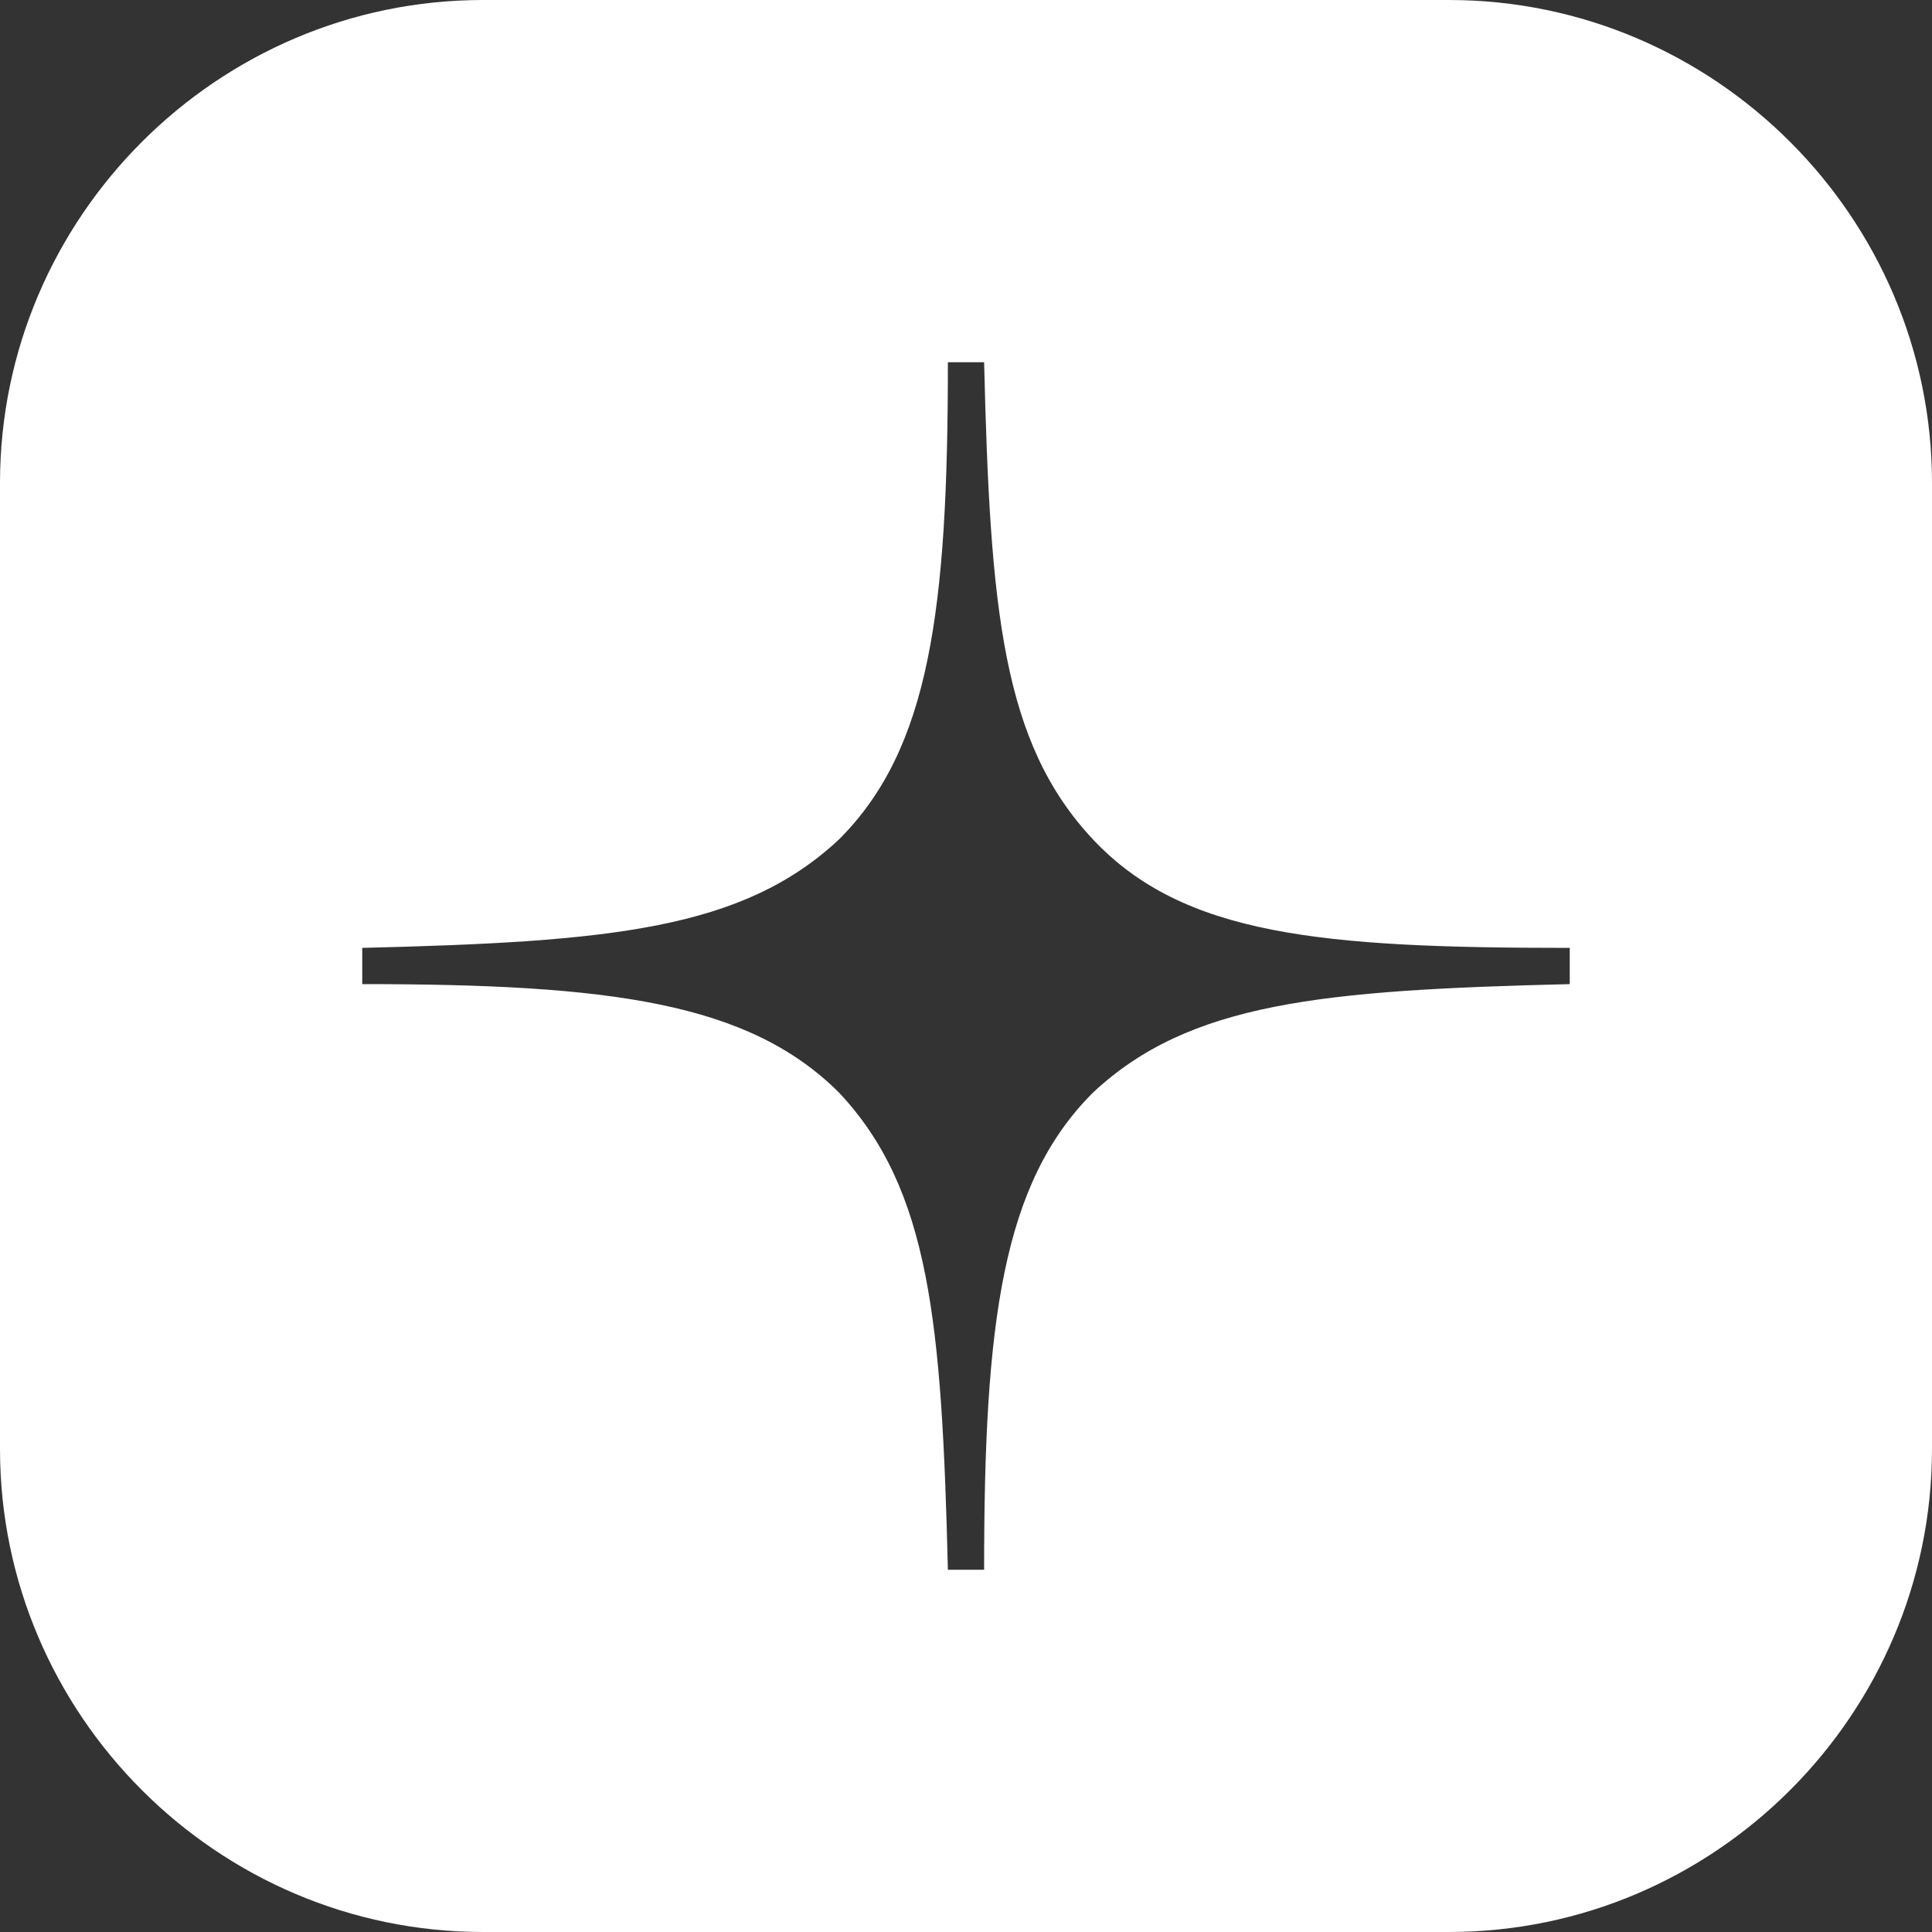 <?xml version="1.0" encoding="UTF-8"?> <svg xmlns="http://www.w3.org/2000/svg" xmlns:xlink="http://www.w3.org/1999/xlink" id="Слой_1" x="0px" y="0px" viewBox="0 0 32 32" style="enable-background:new 0 0 32 32;" xml:space="preserve"><rect x="0" y="0" width="32" height="32" fill="#333333" stroke="none"/> <style type="text/css"> .st0{clip-path:url(#SVGID_00000167360514340688486310000000855716726452968622_);} .st1{fill-rule:evenodd;clip-rule:evenodd;fill:#FFFFFF;} </style> <g> <defs> <rect id="SVGID_1_" y="0" width="32" height="32"></rect> </defs> <clipPath id="SVGID_00000047746999032415568220000002291531362414713513_"> <use xlink:href="#SVGID_1_" style="overflow:visible;"></use> </clipPath> <g style="clip-path:url(#SVGID_00000047746999032415568220000002291531362414713513_);"> <path class="st1" d="M8,0h16c4.4,0,8,3.6,8,8v16c0,4.4-3.6,8-8,8H8c-4.4,0-8-3.6-8-8V8C0,3.6,3.6,0,8,0z M13.9,13.9 c1.5-1.5,1.8-3.8,1.8-7.9h0.6c0.1,4.1,0.3,6.3,1.8,7.9s3.8,1.8,7.9,1.8v0.6c-4.1,0.1-6.3,0.3-7.9,1.8c-1.5,1.5-1.8,3.8-1.8,7.9 h-0.6c-0.1-4.1-0.3-6.3-1.8-7.9c-1.5-1.5-3.8-1.8-7.9-1.8v-0.6C10.1,15.6,12.3,15.4,13.9,13.9z"></path> </g> </g> </svg> 